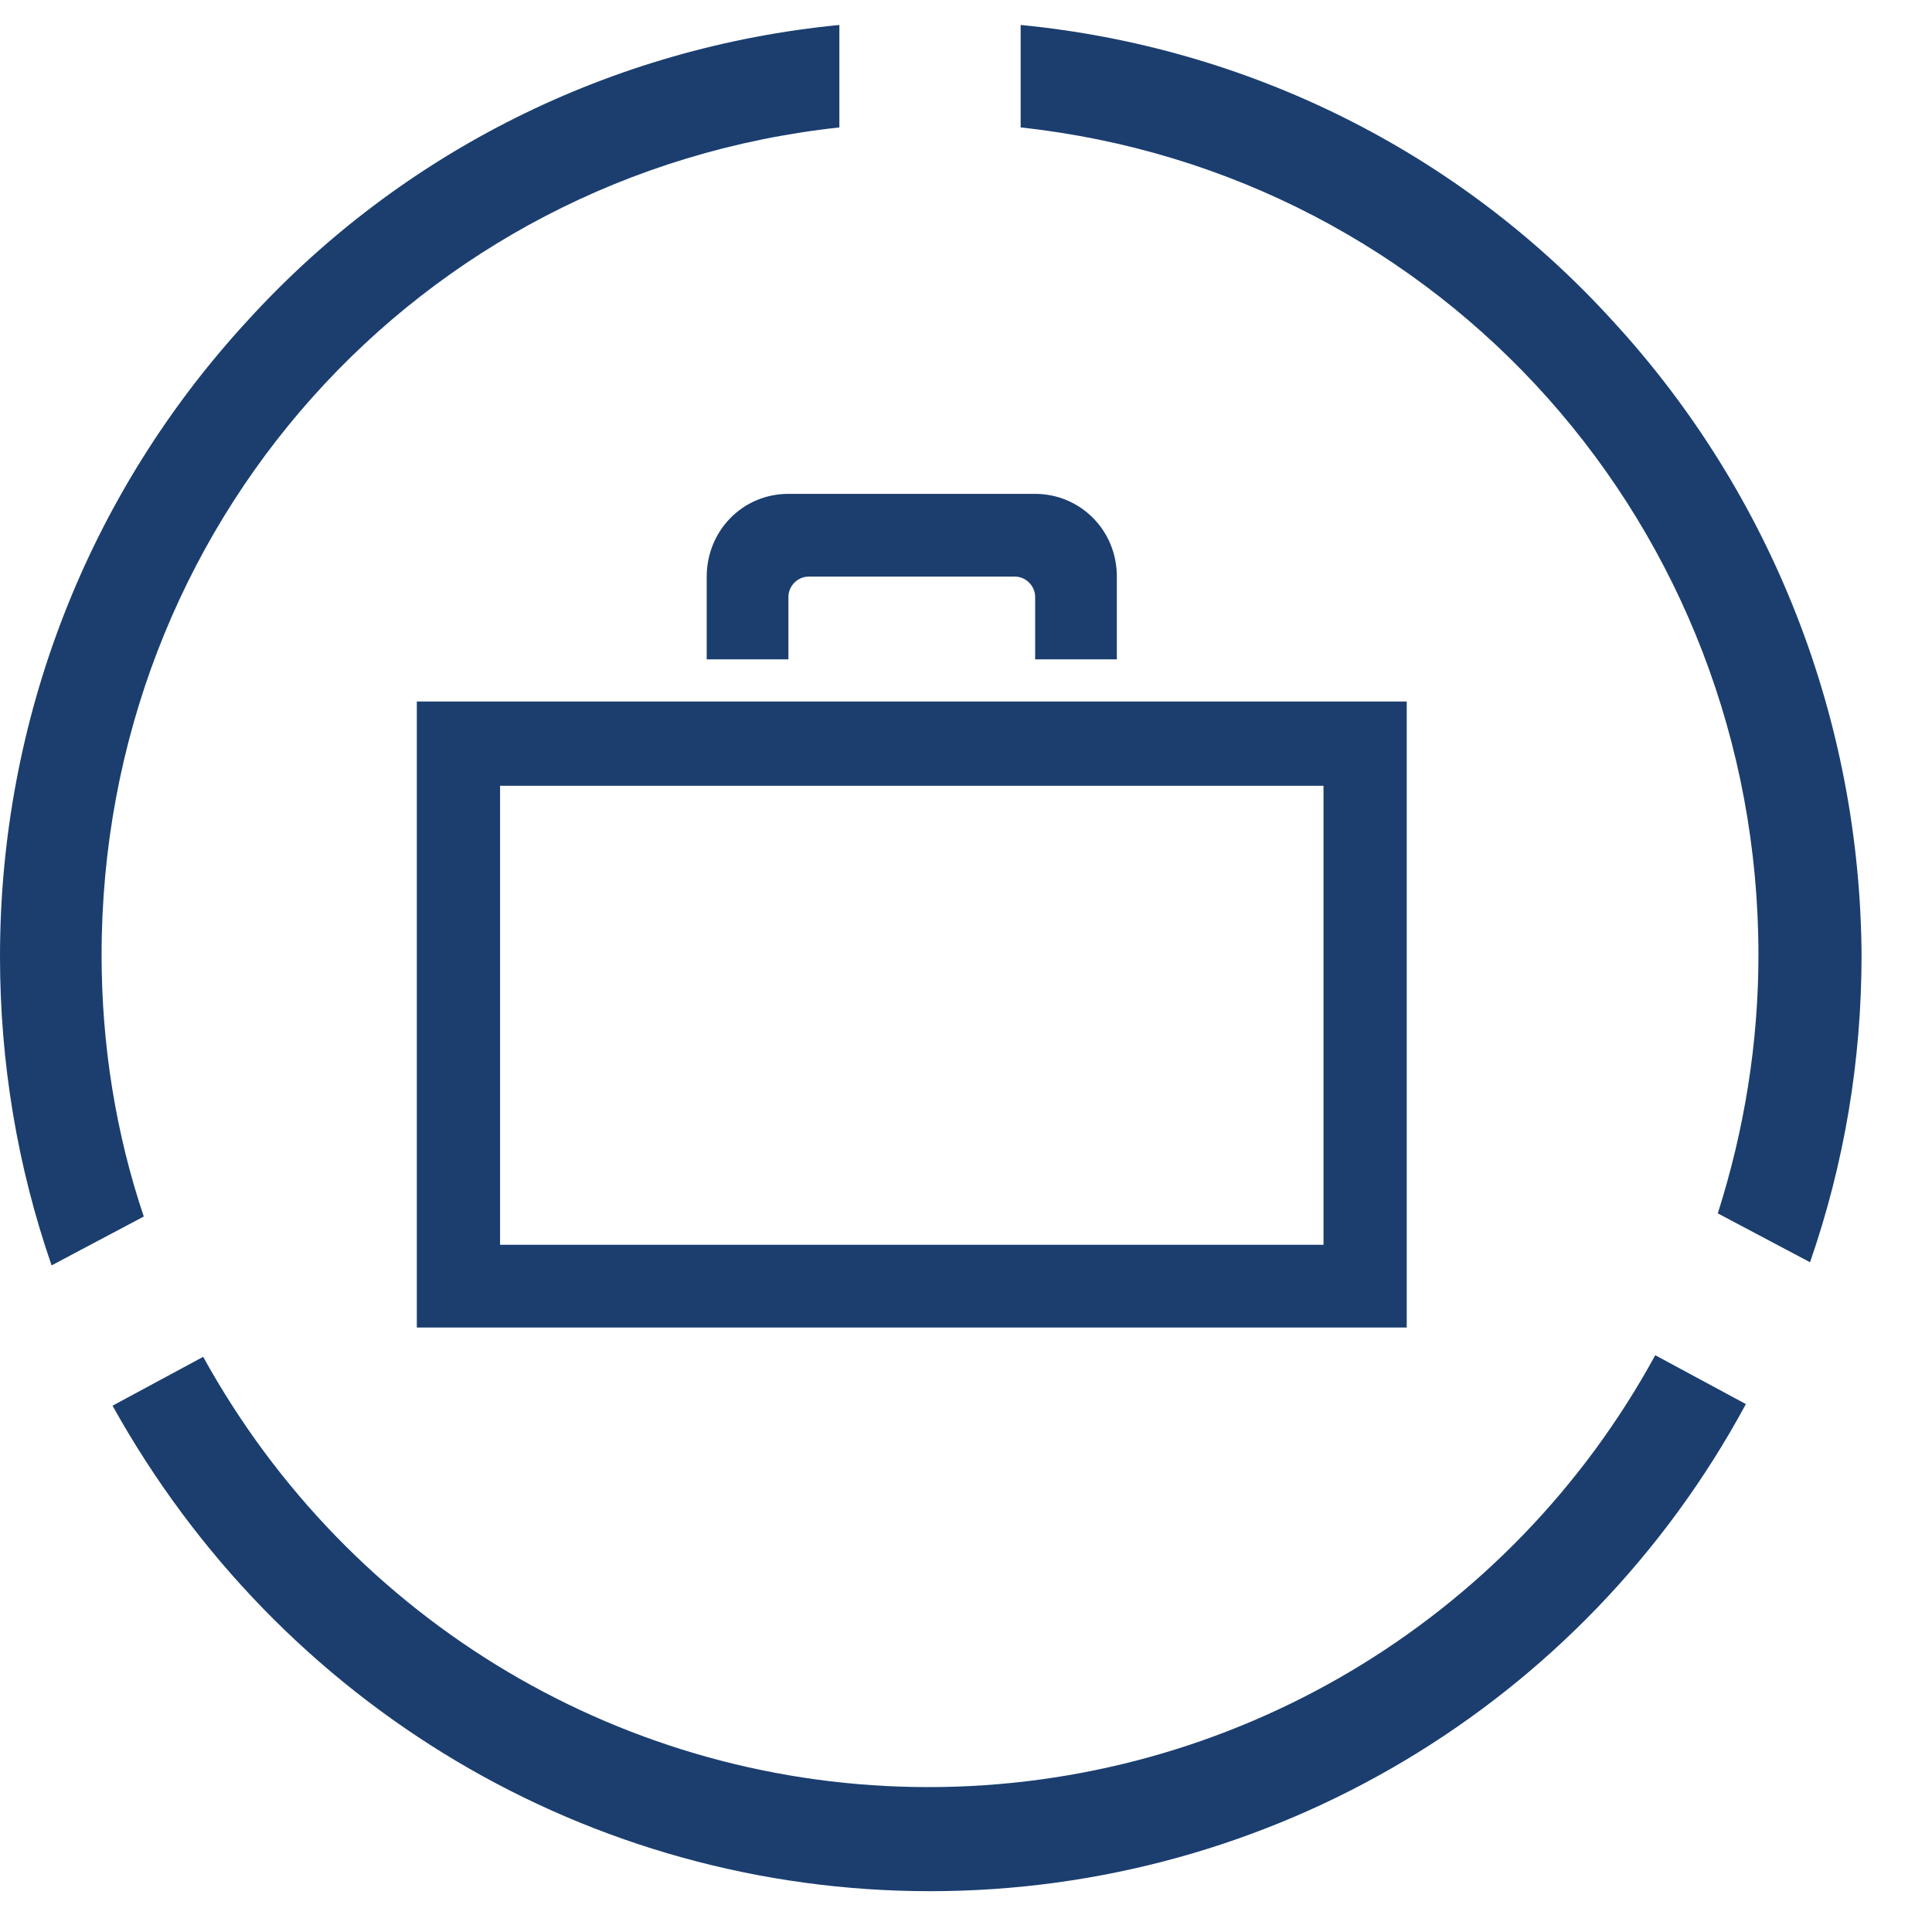 <?xml version="1.0" encoding="utf-8"?>
<svg xmlns="http://www.w3.org/2000/svg" width="24" height="24" viewBox="0 0 24 24" fill="none">
<path d="M10.427 0.31C7.611 0.584 4.99 1.876 3.068 3.991C1.087 6.145 0 8.945 0 11.882C0 13.194 0.214 14.486 0.641 15.719L1.786 15.112C1.437 14.075 1.262 12.978 1.262 11.862C1.262 6.536 5.184 2.151 10.427 1.583V0.31Z" fill="#1B3E6F"/>
<path d="M11.553 23.493C15.786 23.493 19.669 21.182 21.688 17.442L20.562 16.835C18.756 20.144 15.3 22.2 11.533 22.2C7.786 22.2 4.349 20.164 2.524 16.855L1.398 17.462C3.476 21.202 7.339 23.493 11.553 23.493Z" fill="#1B3E6F"/>
<path d="M20.038 3.991C18.116 1.876 15.495 0.584 12.679 0.31V1.583C17.922 2.151 21.844 6.556 21.844 11.862C21.844 12.959 21.669 14.036 21.339 15.073L22.485 15.68C22.912 14.447 23.125 13.174 23.125 11.862C23.106 8.945 22.018 6.145 20.038 3.991Z" fill="#1B3E6F"/>
<path fill-rule="evenodd" clip-rule="evenodd" d="M8.779 7.163C8.779 6.6 9.219 6.135 9.794 6.135H12.859C13.414 6.135 13.874 6.581 13.874 7.163V8.191H12.859V7.415C12.859 7.279 12.744 7.163 12.61 7.163H10.043C9.909 7.163 9.794 7.279 9.794 7.415V8.191H8.779V7.163ZM17.475 8.714H5.178V16.491H17.475V8.714ZM16.441 9.761V15.463H6.212V9.761H16.441Z" fill="#1B3E6F"/>
</svg>
